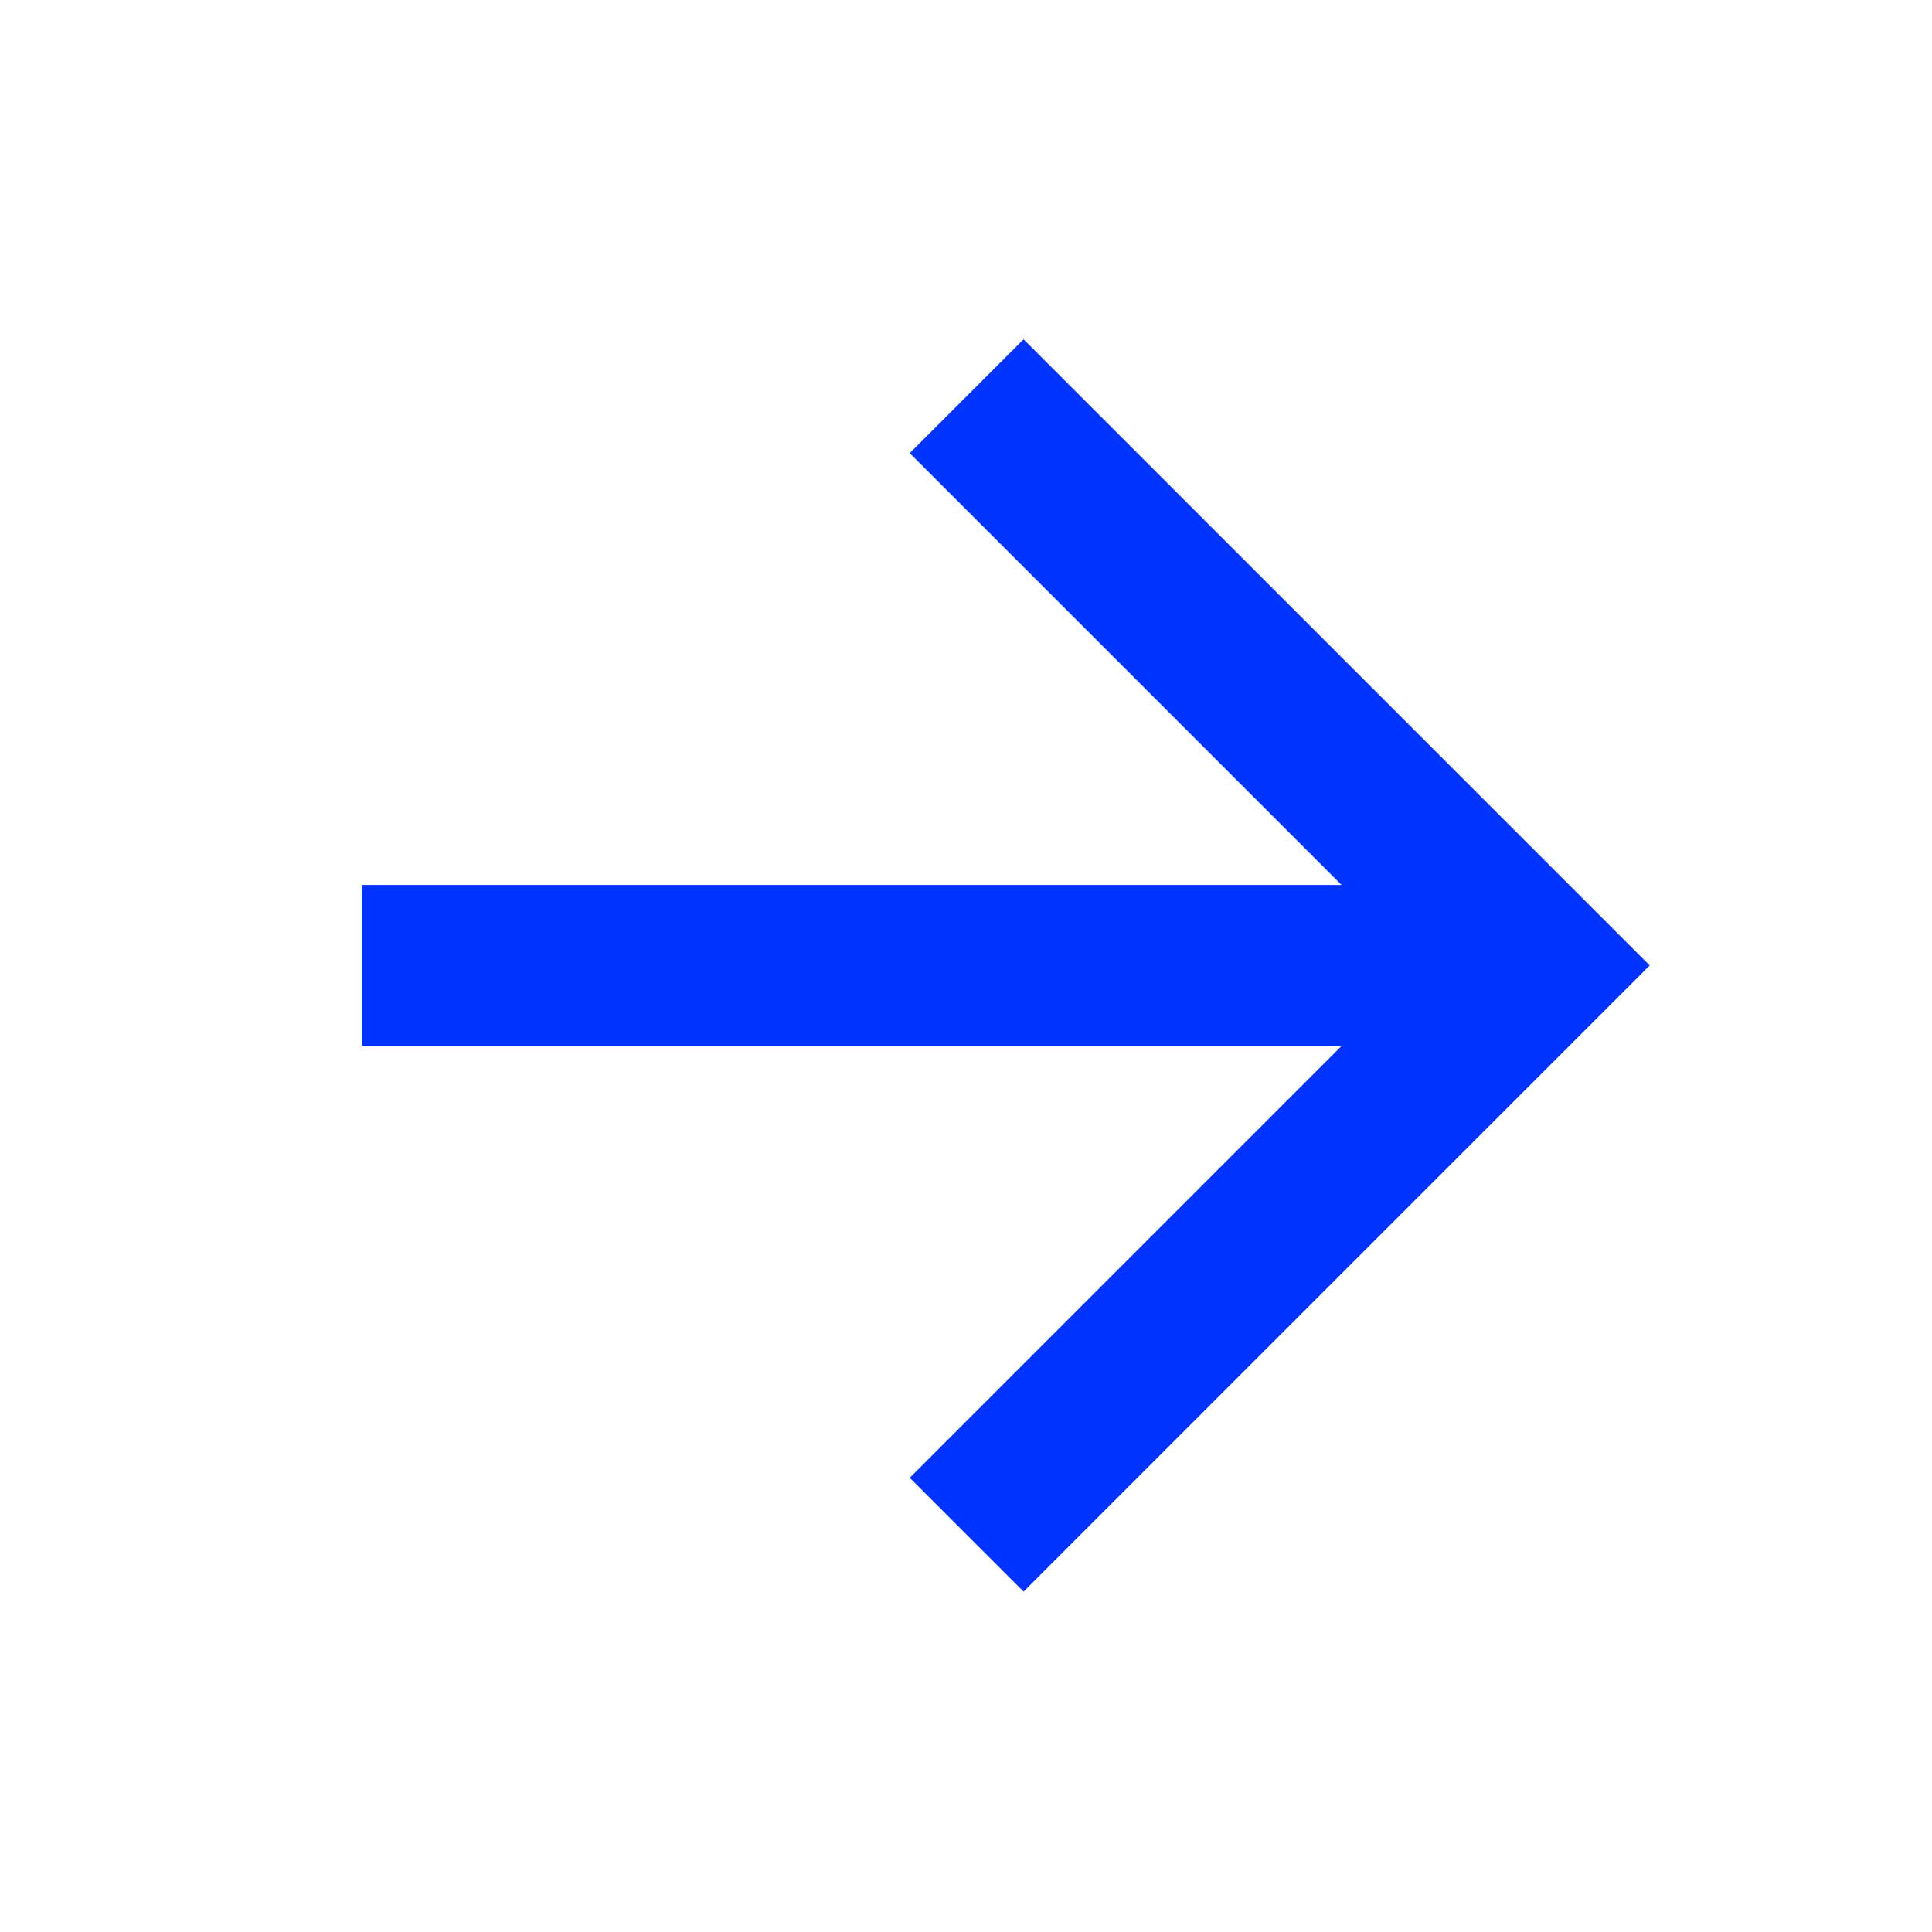 <svg width="24" height="24" viewBox="0 0 24 24" fill="none" xmlns="http://www.w3.org/2000/svg">
<path d="M16.665 12.993L4.493 12.993L4.493 10.993L16.665 10.993L11.301 5.629L12.715 4.215L20.493 11.993L12.715 19.771L11.301 18.357L16.665 12.993Z" fill="#0033FF"/>
</svg>
